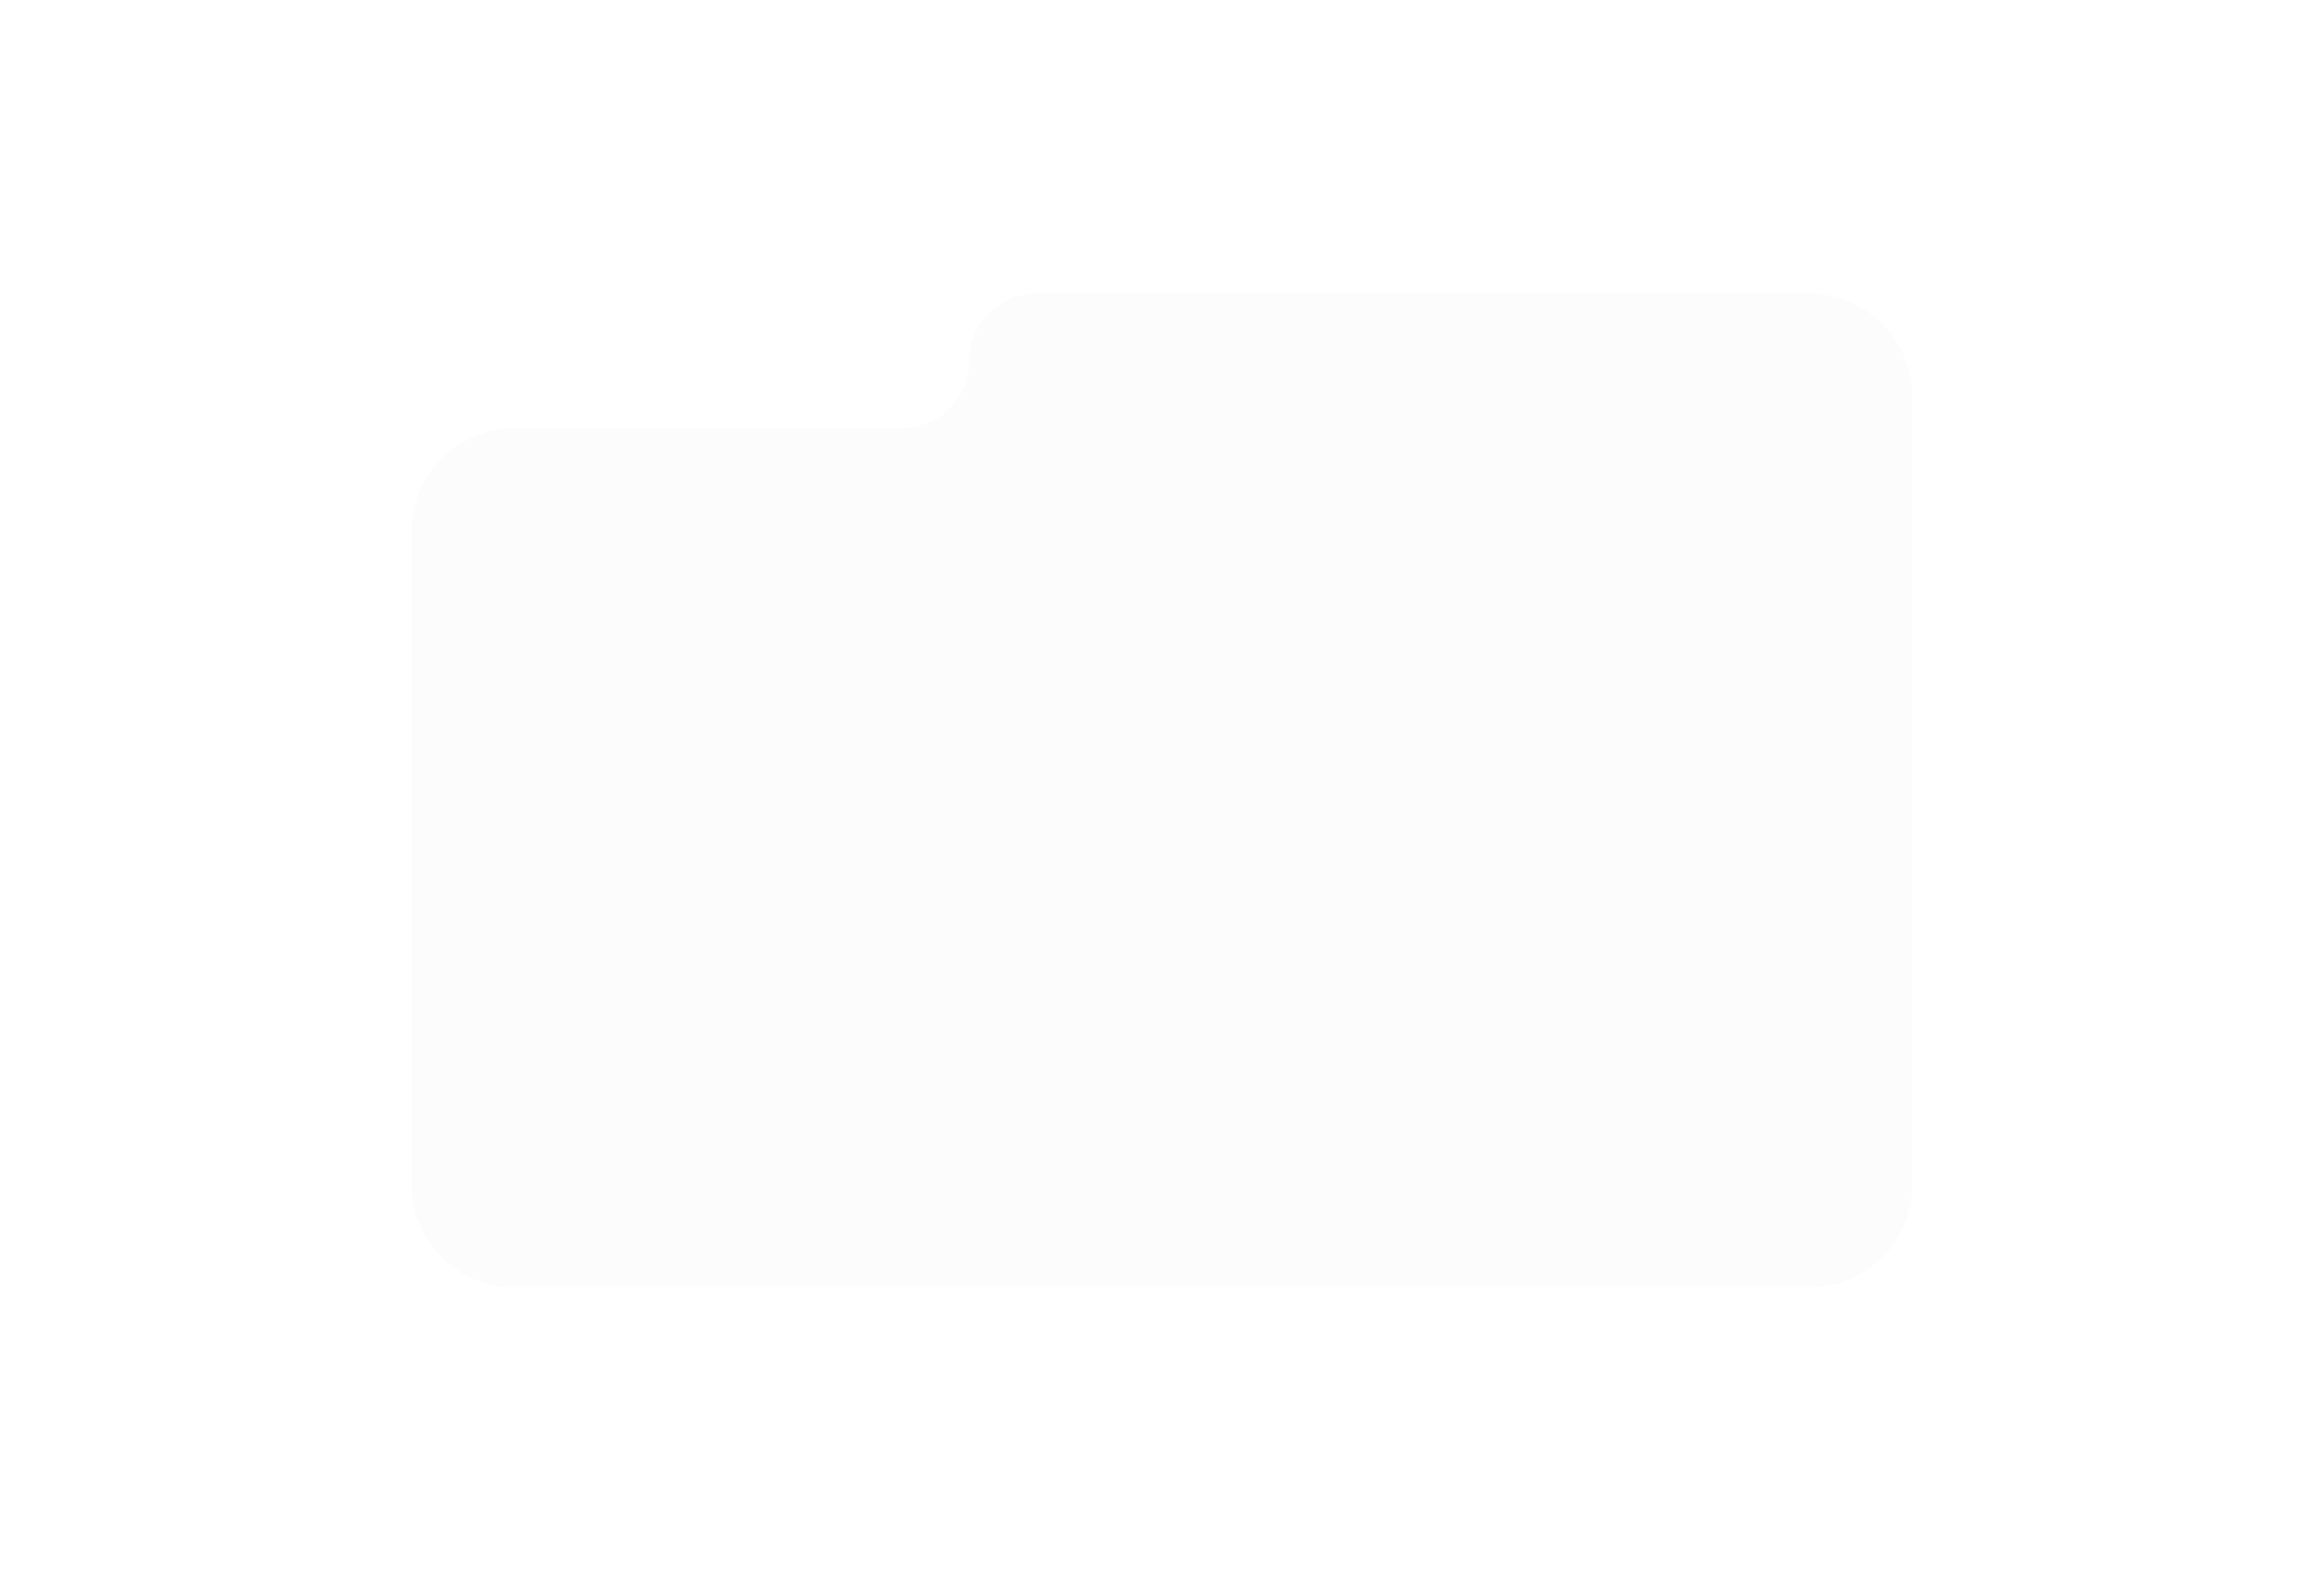 <?xml version="1.0" encoding="UTF-8"?> <svg xmlns="http://www.w3.org/2000/svg" width="1812" height="1233" viewBox="0 0 1812 1233" fill="none"> <g filter="url(#filter0_d_22_167)"> <path d="M321 414.109C321 369.927 356.817 334.109 401 334.109L702.945 334.109C731.97 334.109 755.5 310.58 755.5 281.555V281.555C755.5 252.53 779.03 229 808.055 229H906H1411C1455.18 229 1491 264.817 1491 309V924C1491 968.183 1455.18 1004 1411 1004H401C356.817 1004 321 968.183 321 924V414.109Z" fill="url(#paint0_linear_22_167)" fill-opacity="0.01" shape-rendering="crispEdges"></path> </g> <defs> <filter id="filter0_d_22_167" x="121" y="29" width="1570" height="1175" filterUnits="userSpaceOnUse" color-interpolation-filters="sRGB"> <feFlood flood-opacity="0" result="BackgroundImageFix"></feFlood> <feColorMatrix in="SourceAlpha" type="matrix" values="0 0 0 0 0 0 0 0 0 0 0 0 0 0 0 0 0 0 127 0" result="hardAlpha"></feColorMatrix> <feOffset></feOffset> <feGaussianBlur stdDeviation="100"></feGaussianBlur> <feComposite in2="hardAlpha" operator="out"></feComposite> <feColorMatrix type="matrix" values="0 0 0 0 1 0 0 0 0 0.741 0 0 0 0 0.235 0 0 0 0.7 0"></feColorMatrix> <feBlend mode="normal" in2="BackgroundImageFix" result="effect1_dropShadow_22_167"></feBlend> <feBlend mode="normal" in="SourceGraphic" in2="effect1_dropShadow_22_167" result="shape"></feBlend> </filter> <linearGradient id="paint0_linear_22_167" x1="1182.1" y1="229" x2="761.56" y2="1048.29" gradientUnits="userSpaceOnUse"> <stop stop-color="#2E313E"></stop> <stop offset="1"></stop> </linearGradient> </defs> </svg> 